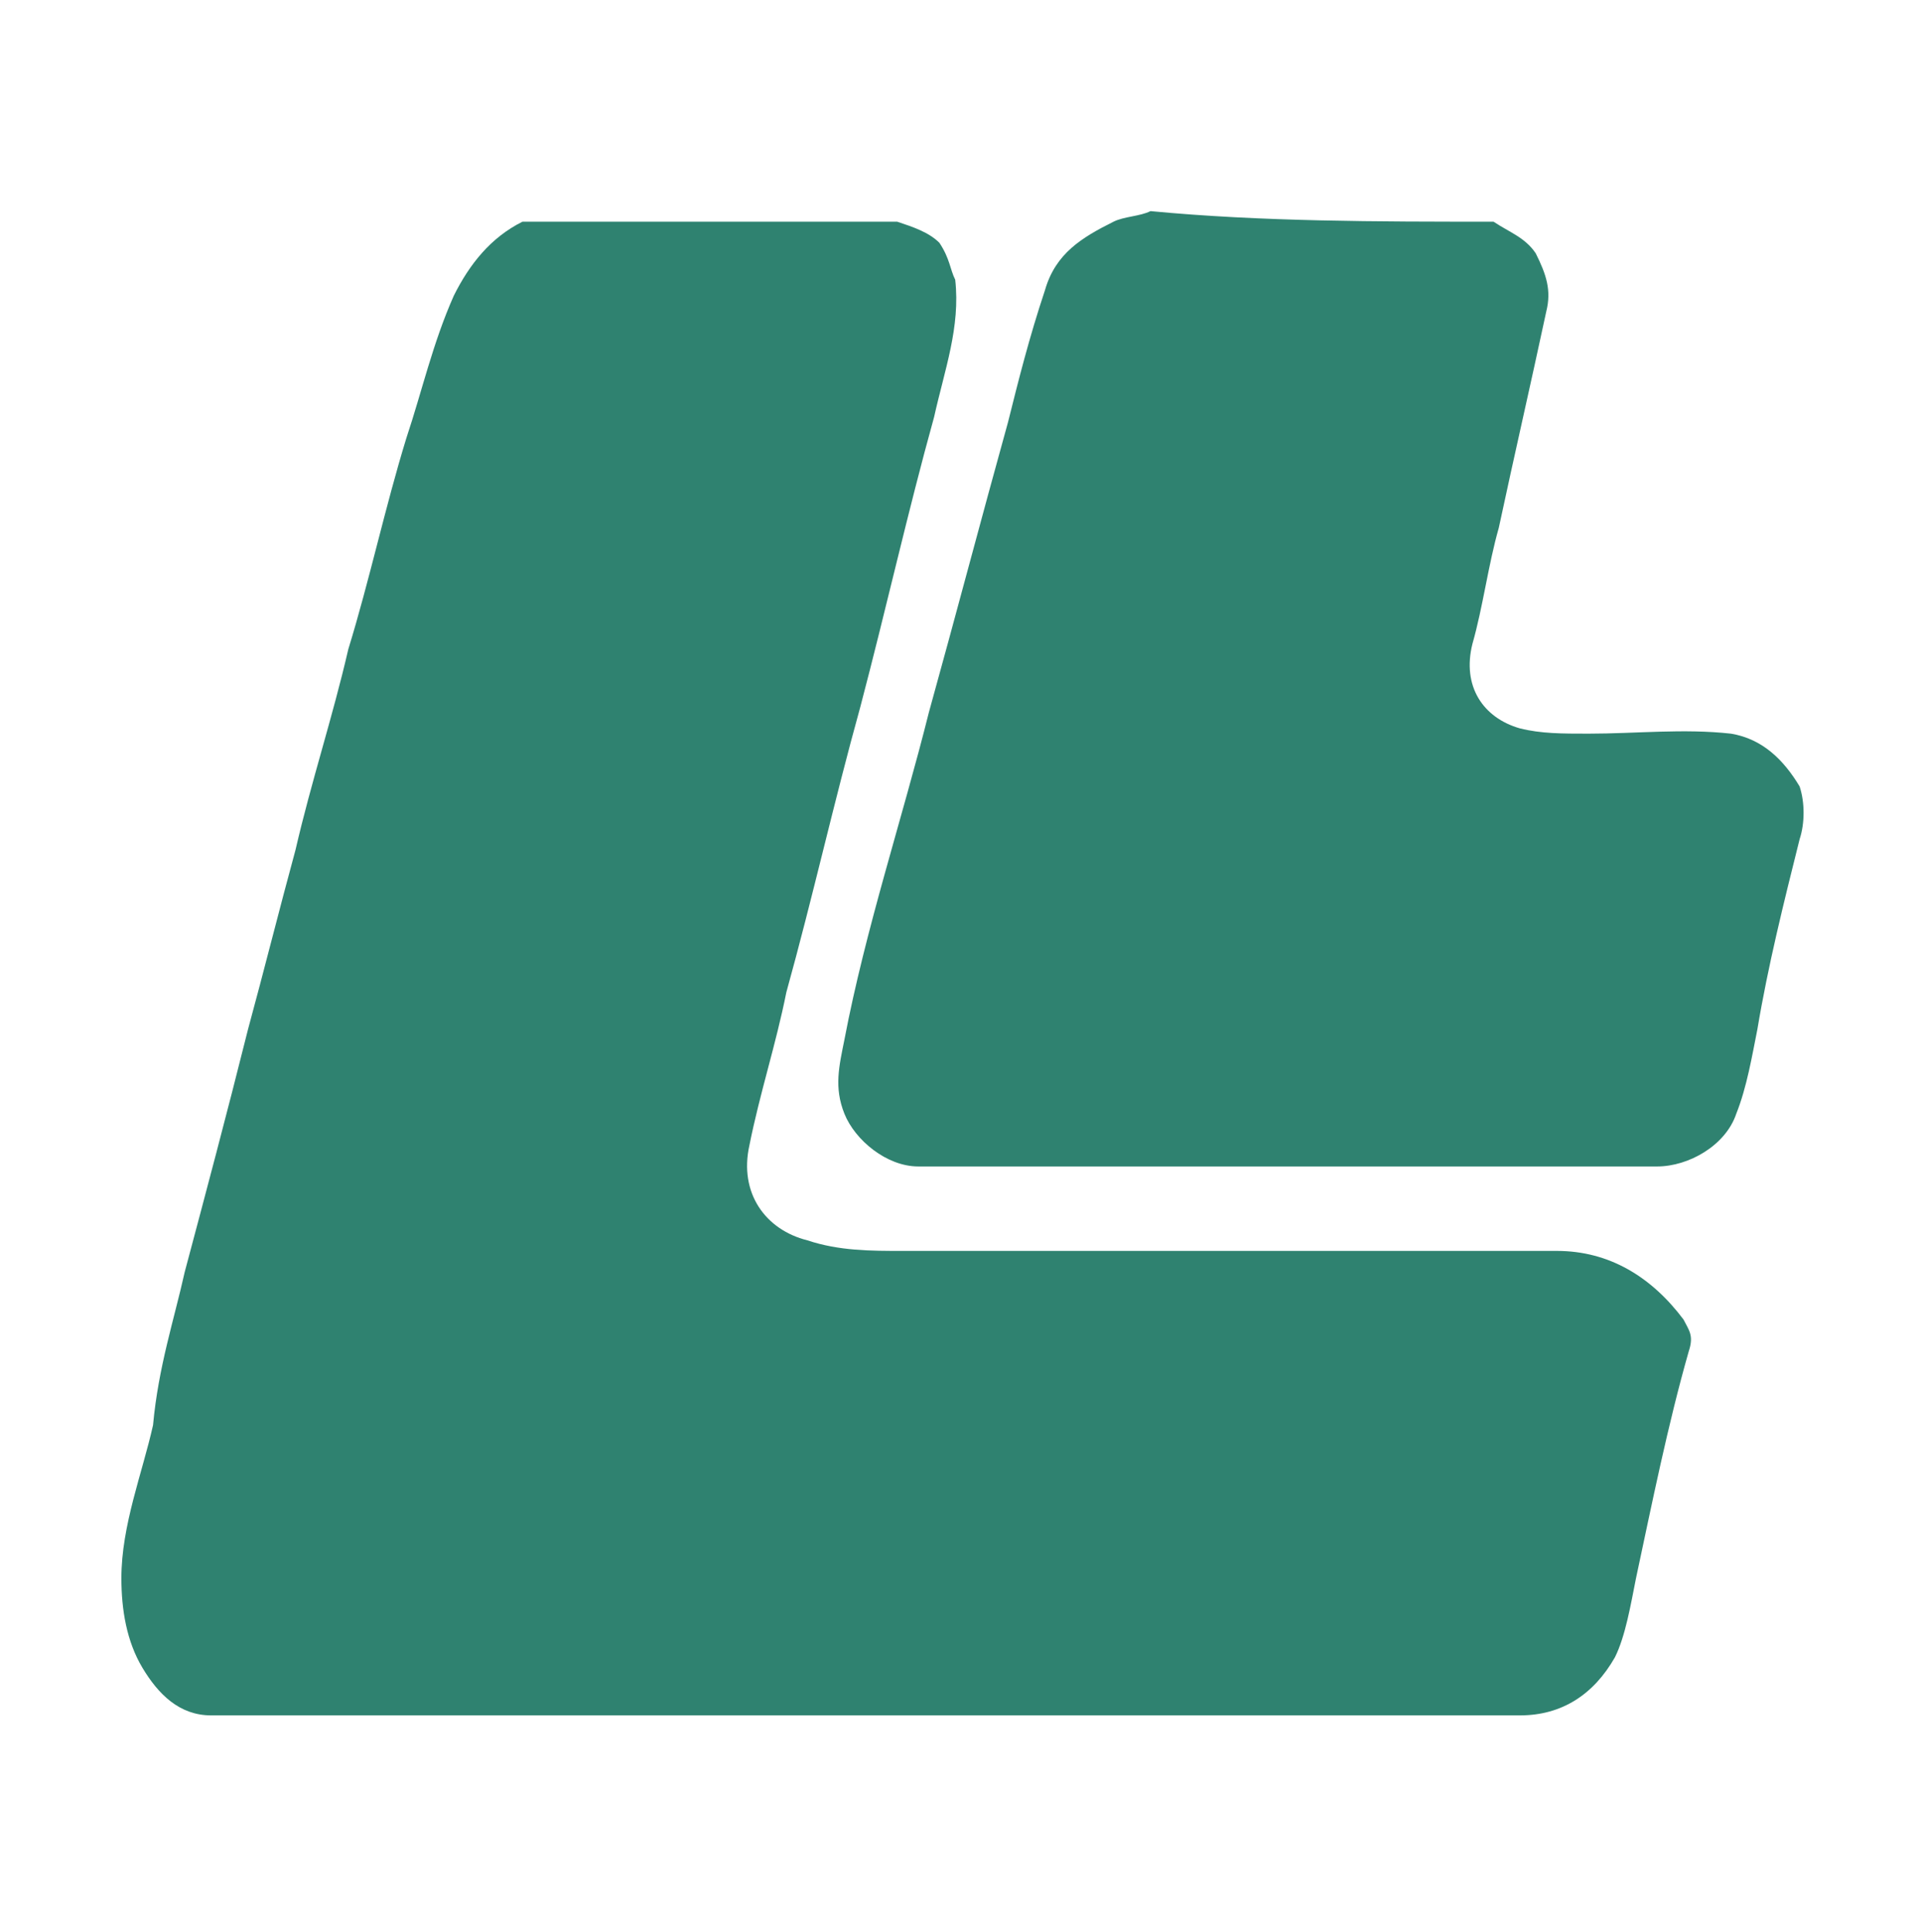 <?xml version="1.0" encoding="utf-8"?>
<!-- Generator: Adobe Illustrator 27.0.0, SVG Export Plug-In . SVG Version: 6.00 Build 0)  -->
<svg version="1.1" id="Ebene_1" xmlns="http://www.w3.org/2000/svg" xmlns:xlink="http://www.w3.org/1999/xlink" x="0px" y="0px"
	 viewBox="0 0 36.4 36.6" style="enable-background:new 0 0 36.4 36.6;" xml:space="preserve">
<style type="text/css">
	.st0{fill:#2F8270;}
</style>
<path class="st0" d="M17,4.2c0.3,0.1,0.6,0.2,0.8,0.4C18,4.9,18,5.1,18.1,5.3c0.1,0.9-0.2,1.7-0.4,2.6c-0.5,1.8-0.9,3.6-1.4,5.5
	c-0.5,1.8-0.9,3.6-1.4,5.4c-0.2,1-0.5,1.9-0.7,2.9c-0.2,0.9,0.3,1.6,1.1,1.8c0.6,0.2,1.2,0.2,1.8,0.2c3.6,0,7.3,0,10.9,0
	c0.5,0,1,0,1.5,0c1,0,1.8,0.5,2.4,1.3c0.1,0.2,0.2,0.3,0.1,0.6c-0.4,1.4-0.7,2.9-1,4.3c-0.1,0.5-0.2,1.1-0.4,1.5
	c-0.4,0.7-1,1.1-1.8,1.1c-6.6,0-13.1,0-19.7,0c-1.7,0-3.4,0-5.1,0c-0.6,0-1-0.4-1.3-0.9c-0.3-0.5-0.4-1.1-0.4-1.7c0-1,0.4-2,0.6-2.9
	C3,25.9,3.3,25,3.5,24.1c0.4-1.5,0.8-3,1.2-4.6c0.3-1.1,0.6-2.3,0.9-3.4c0.3-1.3,0.7-2.5,1-3.8c0.4-1.3,0.7-2.7,1.1-4
	c0.3-0.9,0.5-1.8,0.9-2.7C8.9,5,9.3,4.5,9.9,4.2C12.3,4.2,14.7,4.2,17,4.2z"/>
<path class="st0" d="M28.3,4.2c0.3,0.2,0.6,0.3,0.8,0.6c0.2,0.4,0.3,0.7,0.2,1.1c-0.3,1.4-0.6,2.7-0.9,4.1c-0.2,0.7-0.3,1.5-0.5,2.2
	c-0.2,0.8,0.2,1.4,0.9,1.6c0.4,0.1,0.8,0.1,1.3,0.1c0.9,0,1.8-0.1,2.7,0c0.6,0.1,1,0.5,1.3,1c0.1,0.3,0.1,0.7,0,1
	c-0.3,1.2-0.6,2.4-0.8,3.6c-0.1,0.5-0.2,1.1-0.4,1.6c-0.2,0.6-0.9,1-1.5,1c-4.7,0-9.4,0-14,0c-0.6,0-1.2-0.5-1.4-1
	c-0.2-0.5-0.1-0.9,0-1.4c0.4-2.1,1.1-4.2,1.6-6.2c0.5-1.8,1-3.7,1.5-5.5c0.2-0.8,0.4-1.6,0.7-2.5c0.2-0.7,0.7-1,1.3-1.3
	c0.2-0.1,0.5-0.1,0.7-0.2C23.9,4.2,26.1,4.2,28.3,4.2z"/>
</svg>

